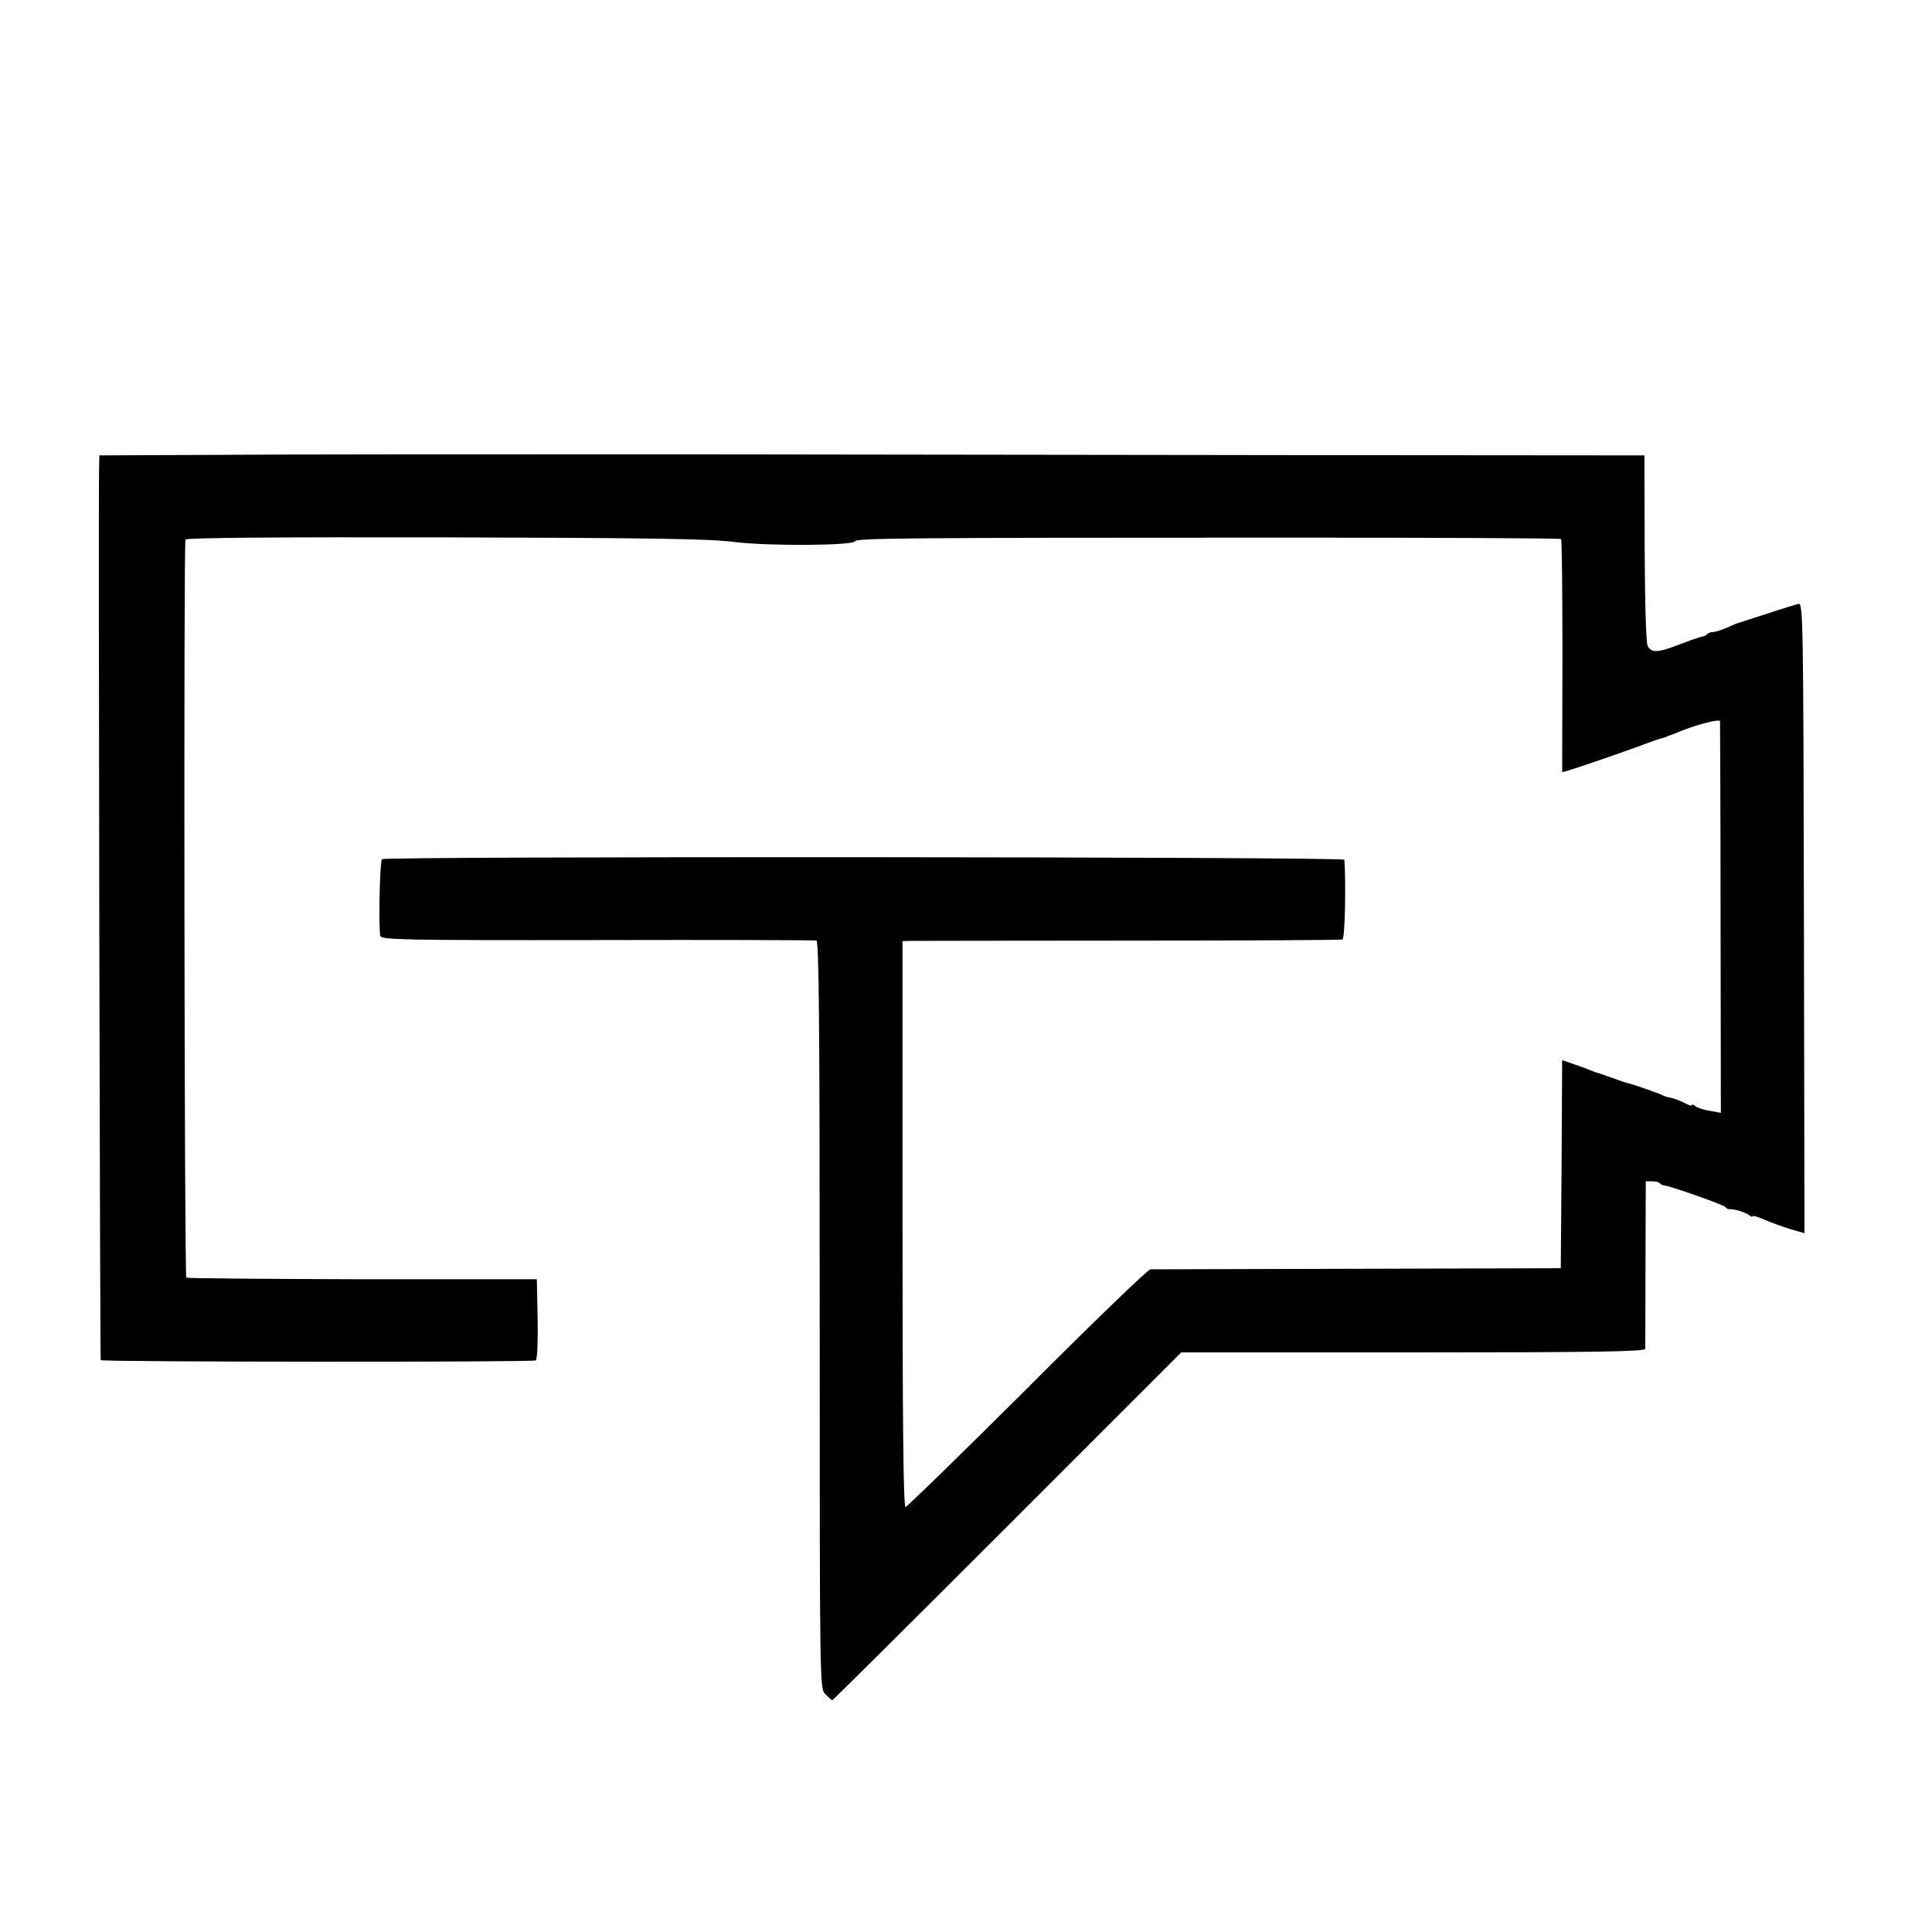 <?xml version="1.0" encoding="UTF-8" standalone="no"?> <svg xmlns="http://www.w3.org/2000/svg" width="700pt" height="700pt" viewBox="0 0 700 700" preserveAspectRatio="xMidYMid meet">  <g transform="translate(0,700) scale(0.1,-0.1)" fill="#000000" stroke="none"> <path d="M798 5352 l-438 -2 -1 -43 c-3 -126 3 -3232 6 -3235 6 -7 1566 -8 1576 -1 6 3 8 68 7 150 l-3 144 -632 0 c-348 1 -635 3 -638 6 -7 8 -10 2663 -3 2674 4 7 342 9 943 8 739 -2 959 -5 1048 -17 123 -15 430 -13 435 3 4 11 173 13 1560 13 546 0 995 -2 998 -5 3 -3 5 -194 5 -425 l-1 -420 28 8 c60 19 181 61 247 85 39 15 77 28 85 30 8 2 16 4 18 5 1 2 5 3 10 5 4 1 14 5 22 8 64 28 160 54 162 44 0 -7 2 -329 2 -715 l1 -704 -39 7 c-22 3 -46 11 -53 17 -7 6 -13 8 -13 4 0 -4 -13 0 -29 9 -17 8 -38 16 -48 18 -10 1 -22 5 -28 8 -9 6 -113 42 -125 44 -3 0 -30 9 -60 20 -30 11 -57 20 -60 20 -3 1 -12 5 -20 8 -8 4 -34 13 -57 21 l-43 15 -2 -377 -3 -377 -735 -2 c-404 -1 -742 -2 -752 -2 -9 -1 -210 -194 -446 -431 -237 -236 -436 -430 -441 -430 -8 0 -11 313 -11 1025 l0 1025 23 1 c12 0 368 1 791 1 423 0 774 2 780 4 9 3 13 204 7 289 -1 11 -3476 13 -3487 2 -8 -7 -13 -250 -6 -278 3 -14 80 -16 785 -15 430 1 788 0 795 -2 9 -3 12 -283 12 -1356 0 -1347 0 -1352 20 -1374 12 -12 23 -22 26 -22 2 0 288 284 634 630 l630 630 840 0 c665 0 840 3 841 13 0 6 1 146 1 310 l1 297 22 0 c12 0 25 -3 29 -7 4 -5 11 -8 15 -8 17 0 216 -70 222 -78 3 -5 10 -9 15 -8 18 1 59 -12 72 -22 6 -5 12 -7 12 -4 0 4 20 -2 45 -13 24 -10 67 -26 94 -34 l49 -14 -2 1141 c-2 1068 -3 1142 -19 1139 -9 -2 -59 -17 -110 -34 -50 -16 -96 -31 -102 -33 -5 -1 -27 -9 -47 -19 -21 -9 -44 -16 -51 -16 -8 0 -17 -3 -21 -7 -4 -5 -12 -9 -17 -9 -5 -1 -11 -3 -14 -4 -3 -1 -8 -3 -12 -4 -5 -1 -34 -12 -66 -24 -71 -27 -93 -28 -107 -3 -6 12 -10 146 -11 355 l-1 336 -1221 1 c-672 1 -1735 2 -2362 3 -627 0 -1337 0 -1577 -2z"></path> </g> </svg> 